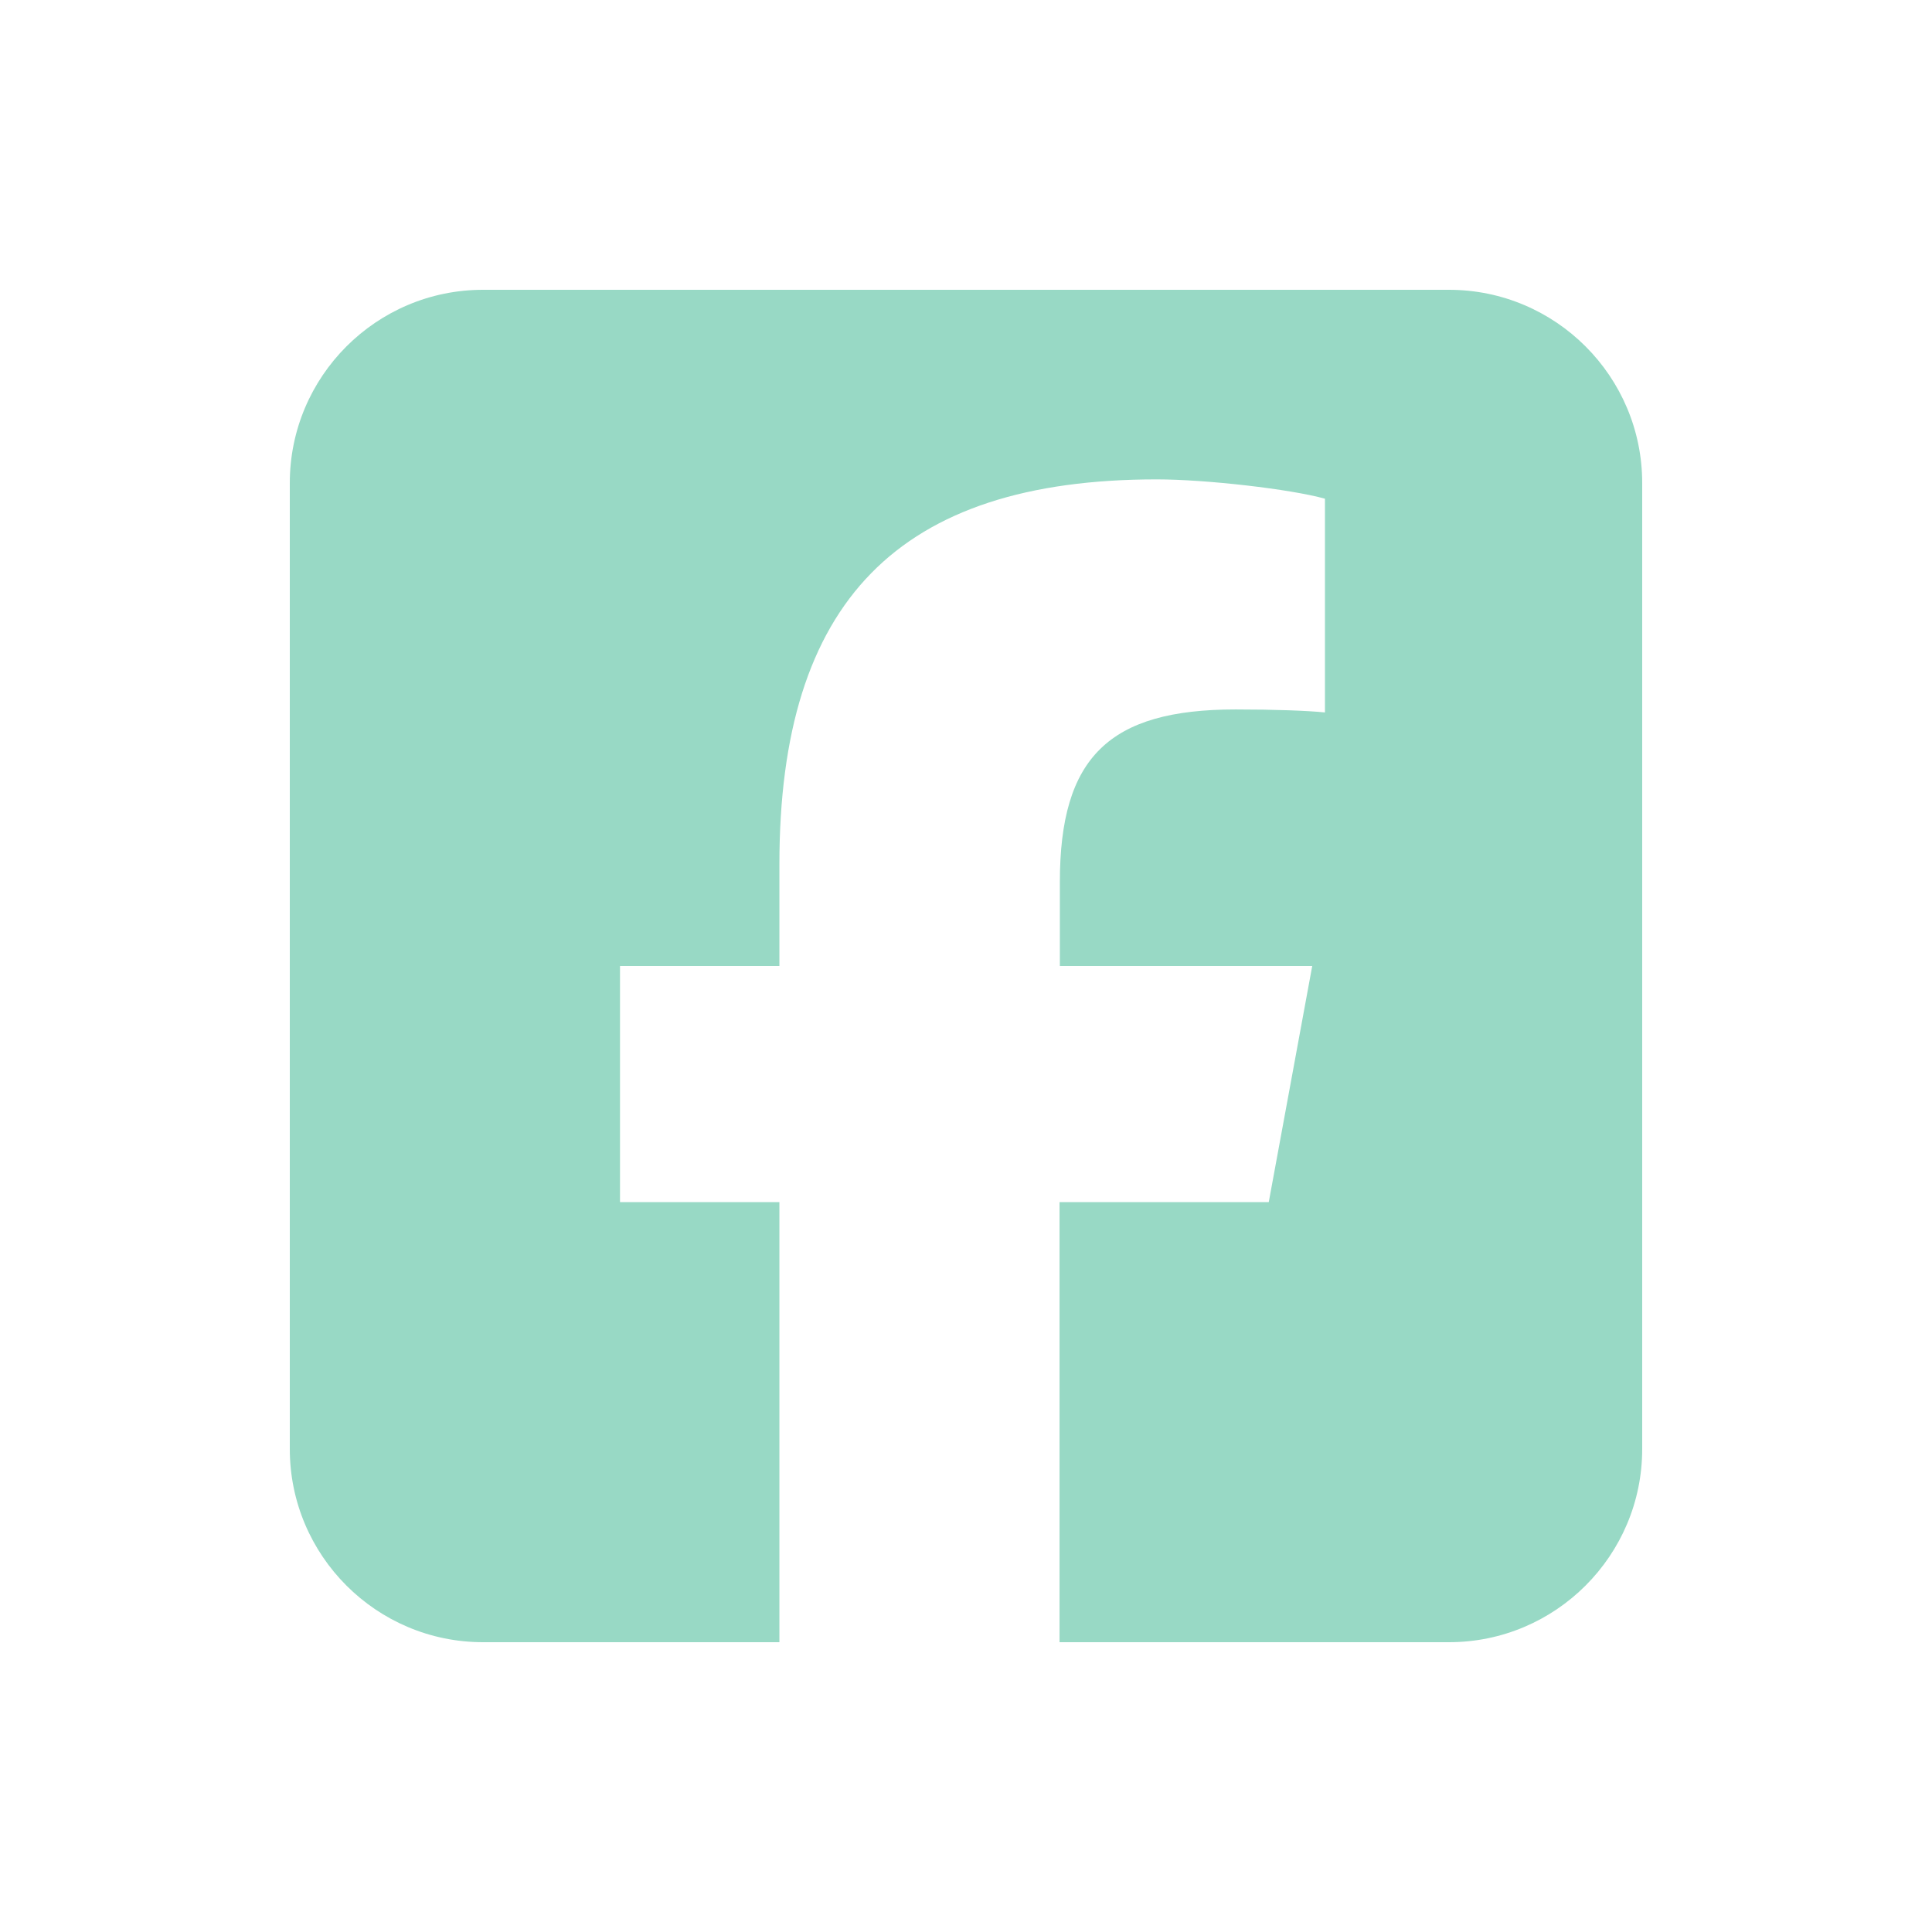 <svg width="24" height="24" viewBox="0 0 24 24" fill="none" xmlns="http://www.w3.org/2000/svg">
<path d="M6 3.6C4.676 3.6 3.6 4.676 3.6 6V18C3.6 19.324 4.676 20.4 6 20.4H9.682V14.933H7.702V12H9.682V10.736C9.682 7.47 11.16 5.955 14.37 5.955C14.977 5.955 16.027 6.075 16.459 6.195V8.85C16.234 8.828 15.84 8.813 15.349 8.813C13.774 8.813 13.166 9.409 13.166 10.958V12H16.301L15.761 14.933H13.162V20.4H18C19.324 20.4 20.4 19.324 20.4 18V6C20.4 4.676 19.324 3.6 18 3.6H6Z" fill="#98D9C5"/>
</svg>
